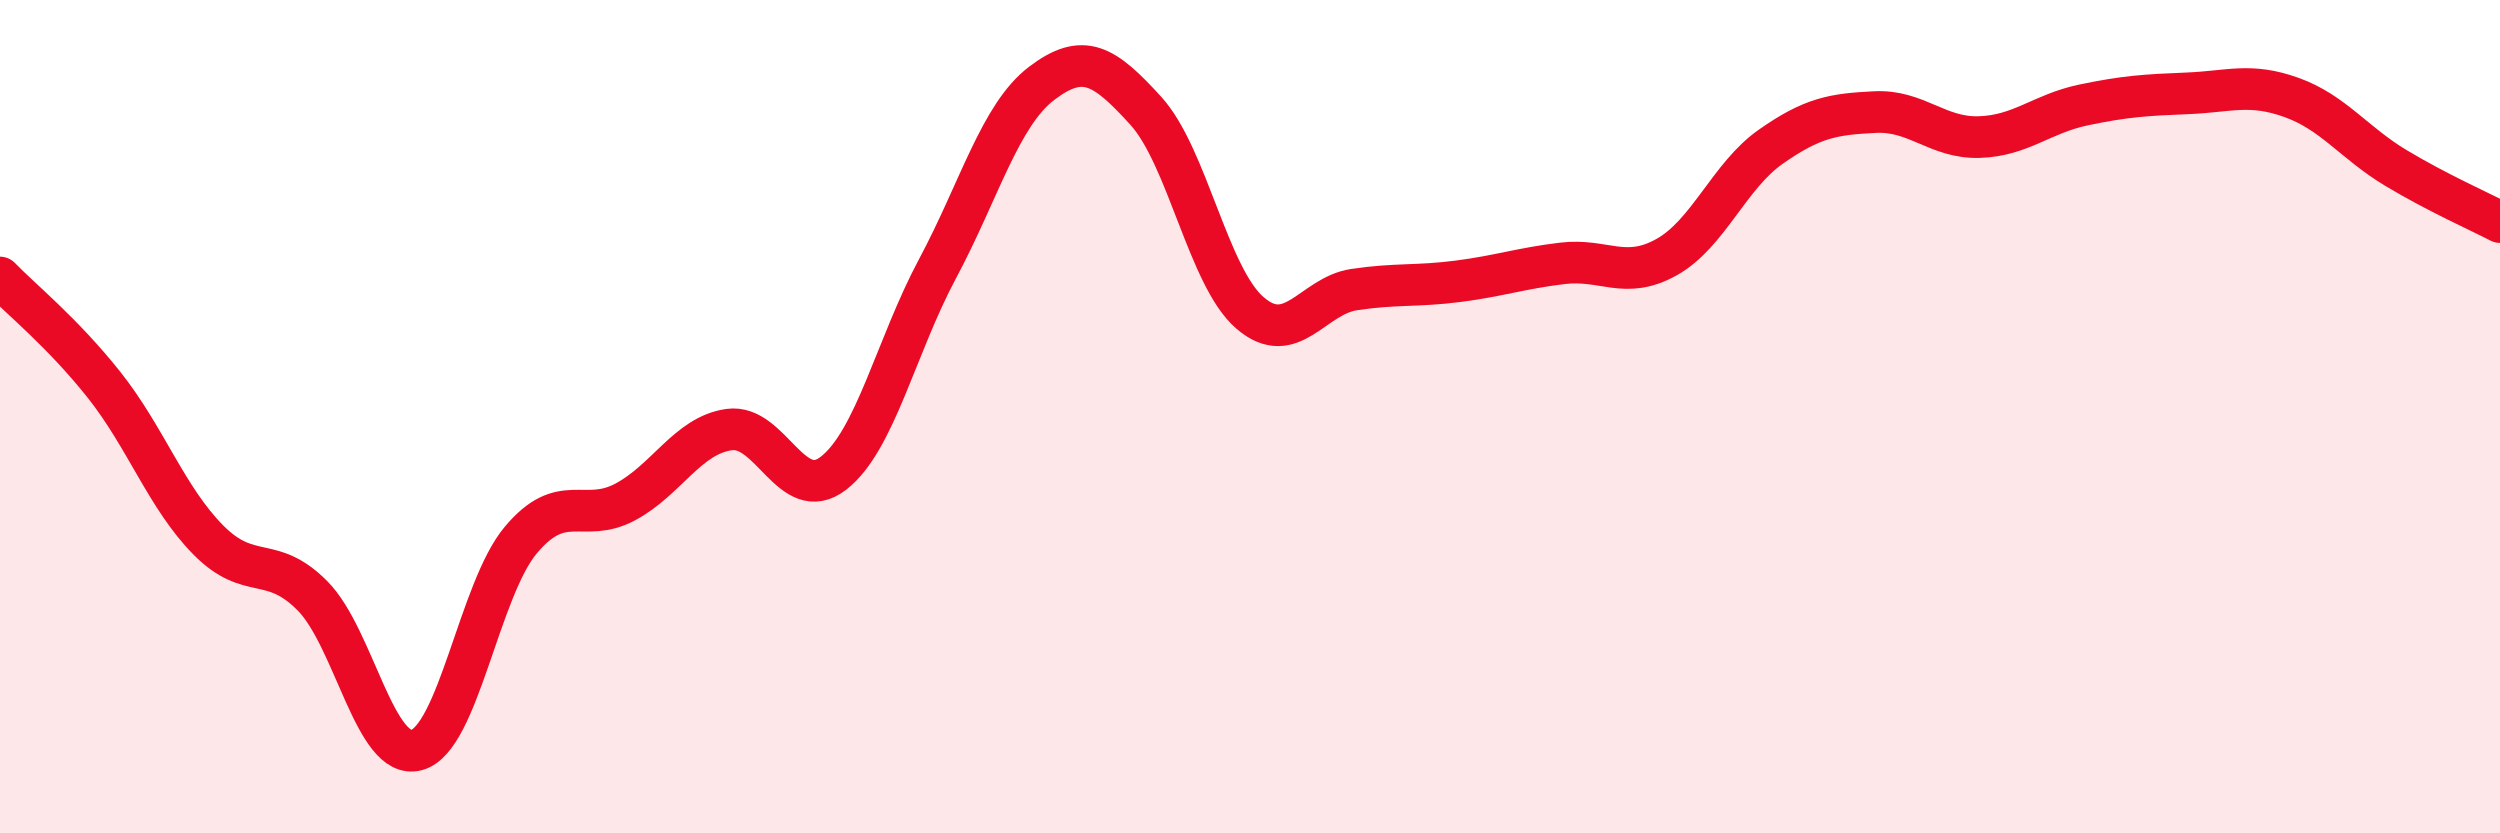 
    <svg width="60" height="20" viewBox="0 0 60 20" xmlns="http://www.w3.org/2000/svg">
      <path
        d="M 0,6.66 C 0.5,7.18 1.5,7.98 2.5,9.24 C 3.5,10.5 4,11.95 5,12.96 C 6,13.97 6.5,13.29 7.5,14.3 C 8.5,15.31 9,18.27 10,18 C 11,17.73 11.5,14.15 12.5,12.96 C 13.5,11.77 14,12.58 15,12.05 C 16,11.52 16.5,10.45 17.5,10.31 C 18.5,10.17 19,12.13 20,11.36 C 21,10.59 21.5,8.32 22.5,6.45 C 23.5,4.58 24,2.76 25,2 C 26,1.24 26.5,1.56 27.5,2.66 C 28.5,3.76 29,6.65 30,7.51 C 31,8.37 31.5,7.1 32.5,6.95 C 33.5,6.8 34,6.88 35,6.75 C 36,6.62 36.5,6.44 37.5,6.32 C 38.5,6.2 39,6.73 40,6.17 C 41,5.61 41.5,4.22 42.5,3.52 C 43.5,2.82 44,2.74 45,2.69 C 46,2.64 46.5,3.32 47.5,3.29 C 48.5,3.26 49,2.73 50,2.52 C 51,2.31 51.5,2.28 52.5,2.24 C 53.5,2.2 54,1.98 55,2.34 C 56,2.7 56.5,3.43 57.5,4.03 C 58.5,4.63 59.5,5.07 60,5.33L60 20L0 20Z"
        fill="#EB0A25"
        opacity="0.1"
        stroke-linecap="round"
        stroke-linejoin="round"
      />
      <path
        d="M 0,6.66 C 0.5,7.18 1.5,7.98 2.5,9.24 C 3.5,10.5 4,11.95 5,12.96 C 6,13.97 6.5,13.29 7.5,14.3 C 8.5,15.31 9,18.27 10,18 C 11,17.73 11.5,14.15 12.5,12.96 C 13.5,11.77 14,12.58 15,12.05 C 16,11.52 16.5,10.45 17.5,10.31 C 18.5,10.17 19,12.13 20,11.36 C 21,10.59 21.5,8.32 22.5,6.45 C 23.5,4.58 24,2.76 25,2 C 26,1.24 26.5,1.56 27.5,2.66 C 28.5,3.76 29,6.65 30,7.51 C 31,8.37 31.5,7.1 32.5,6.95 C 33.5,6.8 34,6.88 35,6.75 C 36,6.62 36.5,6.44 37.5,6.32 C 38.5,6.2 39,6.73 40,6.17 C 41,5.61 41.5,4.22 42.5,3.52 C 43.5,2.82 44,2.74 45,2.69 C 46,2.64 46.5,3.32 47.5,3.29 C 48.5,3.26 49,2.73 50,2.52 C 51,2.31 51.5,2.28 52.5,2.24 C 53.5,2.2 54,1.98 55,2.34 C 56,2.7 56.5,3.43 57.5,4.03 C 58.5,4.63 59.5,5.07 60,5.33"
        stroke="#EB0A25"
        stroke-width="1"
        fill="none"
        stroke-linecap="round"
        stroke-linejoin="round"
      />
    </svg>
  